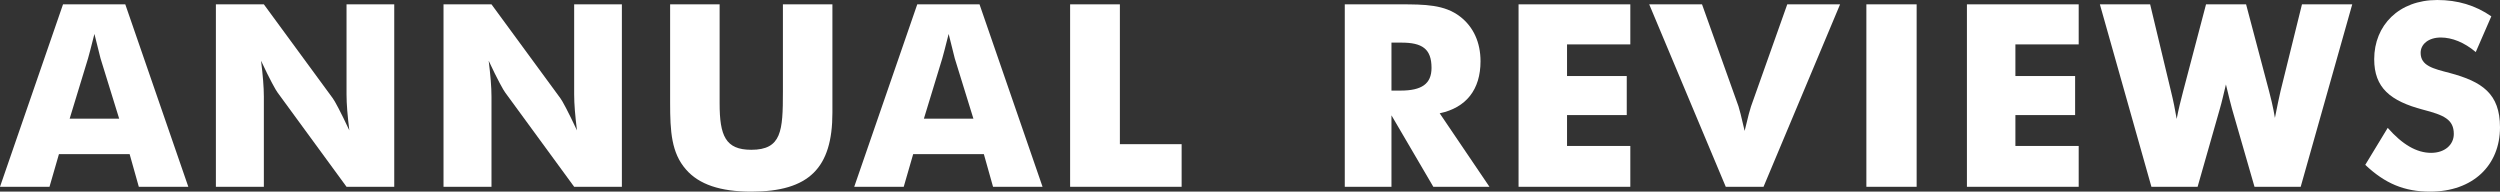 <?xml version="1.0" encoding="iso-8859-1"?>
<!-- Generator: Adobe Illustrator 16.0.4, SVG Export Plug-In . SVG Version: 6.00 Build 0)  -->
<!DOCTYPE svg PUBLIC "-//W3C//DTD SVG 1.1//EN" "http://www.w3.org/Graphics/SVG/1.1/DTD/svg11.dtd">
<svg version="1.1" xmlns="http://www.w3.org/2000/svg" xmlns:xlink="http://www.w3.org/1999/xlink" x="0px" y="0px"
	 width="525.477px" height="40.279px" viewBox="0 0 525.477 40.279" style="enable-background:new 0 0 525.477 40.279;"
	 xml:space="preserve">
<rect x="0" y="0" width="525.477" height="40.279" fill="#333333" stroke="none"/>
<g id="logo">
	<g>
		<defs>
			<rect id="SVGID_1_" y="0" width="525.477" height="40.28"/>
		</defs>
		<clipPath id="SVGID_2_">
			<use xlink:href="#SVGID_1_"  style="overflow:visible;"/>
		</clipPath>
		<path style="clip-path:url(#SVGID_2_);fill:#FFFFFF;" d="M13.247,0.912h13.087L39.582,39.26H29.177l-1.931-6.865H12.39
			l-1.986,6.865H0L13.247,0.912z M25.047,24.939l-3.915-12.658c-0.161-0.59-0.59-2.306-1.287-5.149
			c-0.697,2.843-1.181,4.559-1.341,5.149l-3.862,12.658H25.047z"/>
		<path style="clip-path:url(#SVGID_2_);fill:#FFFFFF;" d="M45.377,0.912H55.46l14.481,19.737c0.376,0.483,1.61,2.736,3.487,6.759
			c-0.375-3.004-0.59-5.524-0.59-7.562V0.912h10.029v38.349H72.838L58.357,19.47c-0.375-0.483-1.61-2.682-3.487-6.705
			c0.376,3.004,0.59,5.525,0.59,7.562v18.934H45.377V0.912z"/>
		<path style="clip-path:url(#SVGID_2_);fill:#FFFFFF;" d="M93.223,0.912h10.083l14.481,19.737c0.376,0.483,1.61,2.736,3.487,6.759
			c-0.375-3.004-0.59-5.524-0.59-7.562V0.912h10.029v38.349h-10.029L106.202,19.47c-0.375-0.483-1.609-2.682-3.486-6.705
			c0.376,3.004,0.59,5.525,0.59,7.562v18.934H93.223V0.912z"/>
		<path style="clip-path:url(#SVGID_2_);fill:#FFFFFF;" d="M151.258,0.912v16.037v4.773c0,6.812,1.233,9.762,6.651,9.762
			c6.382,0,6.651-3.969,6.651-12.176v-2.359V0.912h10.405v16.305v6.489c0,11.586-4.881,16.573-17.056,16.573
			c-6.49,0-10.995-1.502-13.73-4.666c-3.058-3.486-3.326-7.991-3.326-13.999v-4.397V0.912H151.258z"/>
		<path style="clip-path:url(#SVGID_2_);fill:#FFFFFF;" d="M192.799,0.912h13.087l13.248,38.348h-10.405l-1.931-6.865h-14.856
			l-1.986,6.865h-10.404L192.799,0.912z M204.599,24.939l-3.915-12.658c-0.161-0.59-0.59-2.306-1.287-5.149
			c-0.698,2.843-1.181,4.559-1.341,5.149l-3.862,12.658H204.599z"/>
		<polygon style="clip-path:url(#SVGID_2_);fill:#FFFFFF;" points="224.929,0.912 235.388,0.912 235.388,30.304 248.367,30.304 
			248.367,39.261 224.929,39.261 		"/>
		<path style="clip-path:url(#SVGID_2_);fill:#FFFFFF;" d="M282.658,0.912H293.6h0.644c5.31,0,9.387,0.053,12.658,2.574
			c2.789,2.145,4.291,5.417,4.291,9.386c0,5.954-3.004,9.761-8.582,10.941l10.459,15.446h-11.8l-8.796-15.017V39.26h-9.815V0.912z
			 M294.404,19.04c4.398,0,6.489-1.395,6.489-4.773c0-4.023-1.984-5.31-6.328-5.31h-2.092V19.04H294.404z"/>
		<polygon style="clip-path:url(#SVGID_2_);fill:#FFFFFF;" points="319.186,0.912 342.678,0.912 342.678,9.332 329.376,9.332 
			329.376,15.982 341.927,15.982 341.927,24.188 329.376,24.188 329.376,30.679 342.678,30.679 342.678,39.261 319.186,39.261 		"/>
		<path style="clip-path:url(#SVGID_2_);fill:#FFFFFF;" d="M346.648,0.912h11.102l7.671,21.454c0.161,0.43,0.59,2.146,1.286,5.149
			c0.698-3.004,1.182-4.72,1.342-5.149l7.616-21.454h11.103l-16.091,38.349h-7.938L346.648,0.912z"/>
		<rect x="392.295" y="0.911" style="clip-path:url(#SVGID_2_);fill:#FFFFFF;" width="10.565" height="38.35"/>
		<polygon style="clip-path:url(#SVGID_2_);fill:#FFFFFF;" points="413.429,0.912 436.921,0.912 436.921,9.332 423.619,9.332 
			423.619,15.982 436.17,15.982 436.17,24.188 423.619,24.188 423.619,30.679 436.921,30.679 436.921,39.261 413.429,39.261 		"/>
		<path style="clip-path:url(#SVGID_2_);fill:#FFFFFF;" d="M476.934,19.147c0.912,3.433,1.18,5.363,1.233,5.631
			c0.482-2.413,0.858-4.29,1.18-5.631l4.506-18.236h10.566l-10.835,38.349h-9.708l-4.72-16.359
			c-0.268-0.965-0.697-2.682-1.287-5.149c-0.482,1.985-0.858,3.701-1.287,5.149l-4.666,16.359h-9.708L441.374,0.912h10.565
			l4.398,18.343c0.482,1.931,0.858,3.862,1.18,5.739c0.376-1.984,0.858-3.915,1.341-5.739l4.827-18.343h8.421L476.934,19.147z"/>
		<path style="clip-path:url(#SVGID_2_);fill:#FFFFFF;" d="M510.995,32.127c2.896,0,4.772-1.716,4.772-3.969
			c0-3.058-2.091-3.97-6.435-5.096c-6.919-1.823-10.298-4.613-10.298-10.62C499.035,5.31,504.237,0,512.282,0
			c4.291,0,8.046,1.126,11.371,3.432l-3.271,7.509c-2.414-2.038-4.989-3.057-7.349-3.057c-2.574,0-4.237,1.394-4.237,3.218
			c0,2.736,2.629,3.325,6.115,4.237c6.812,1.824,10.565,4.345,10.565,11.424c0,7.992-5.686,13.517-14.695,13.517
			c-5.418,0-9.494-1.717-13.624-5.632l4.721-7.776C504.934,30.356,507.938,32.127,510.995,32.127"/>
	</g>
</g>
<g id="Layer_1">
</g>
</svg>
